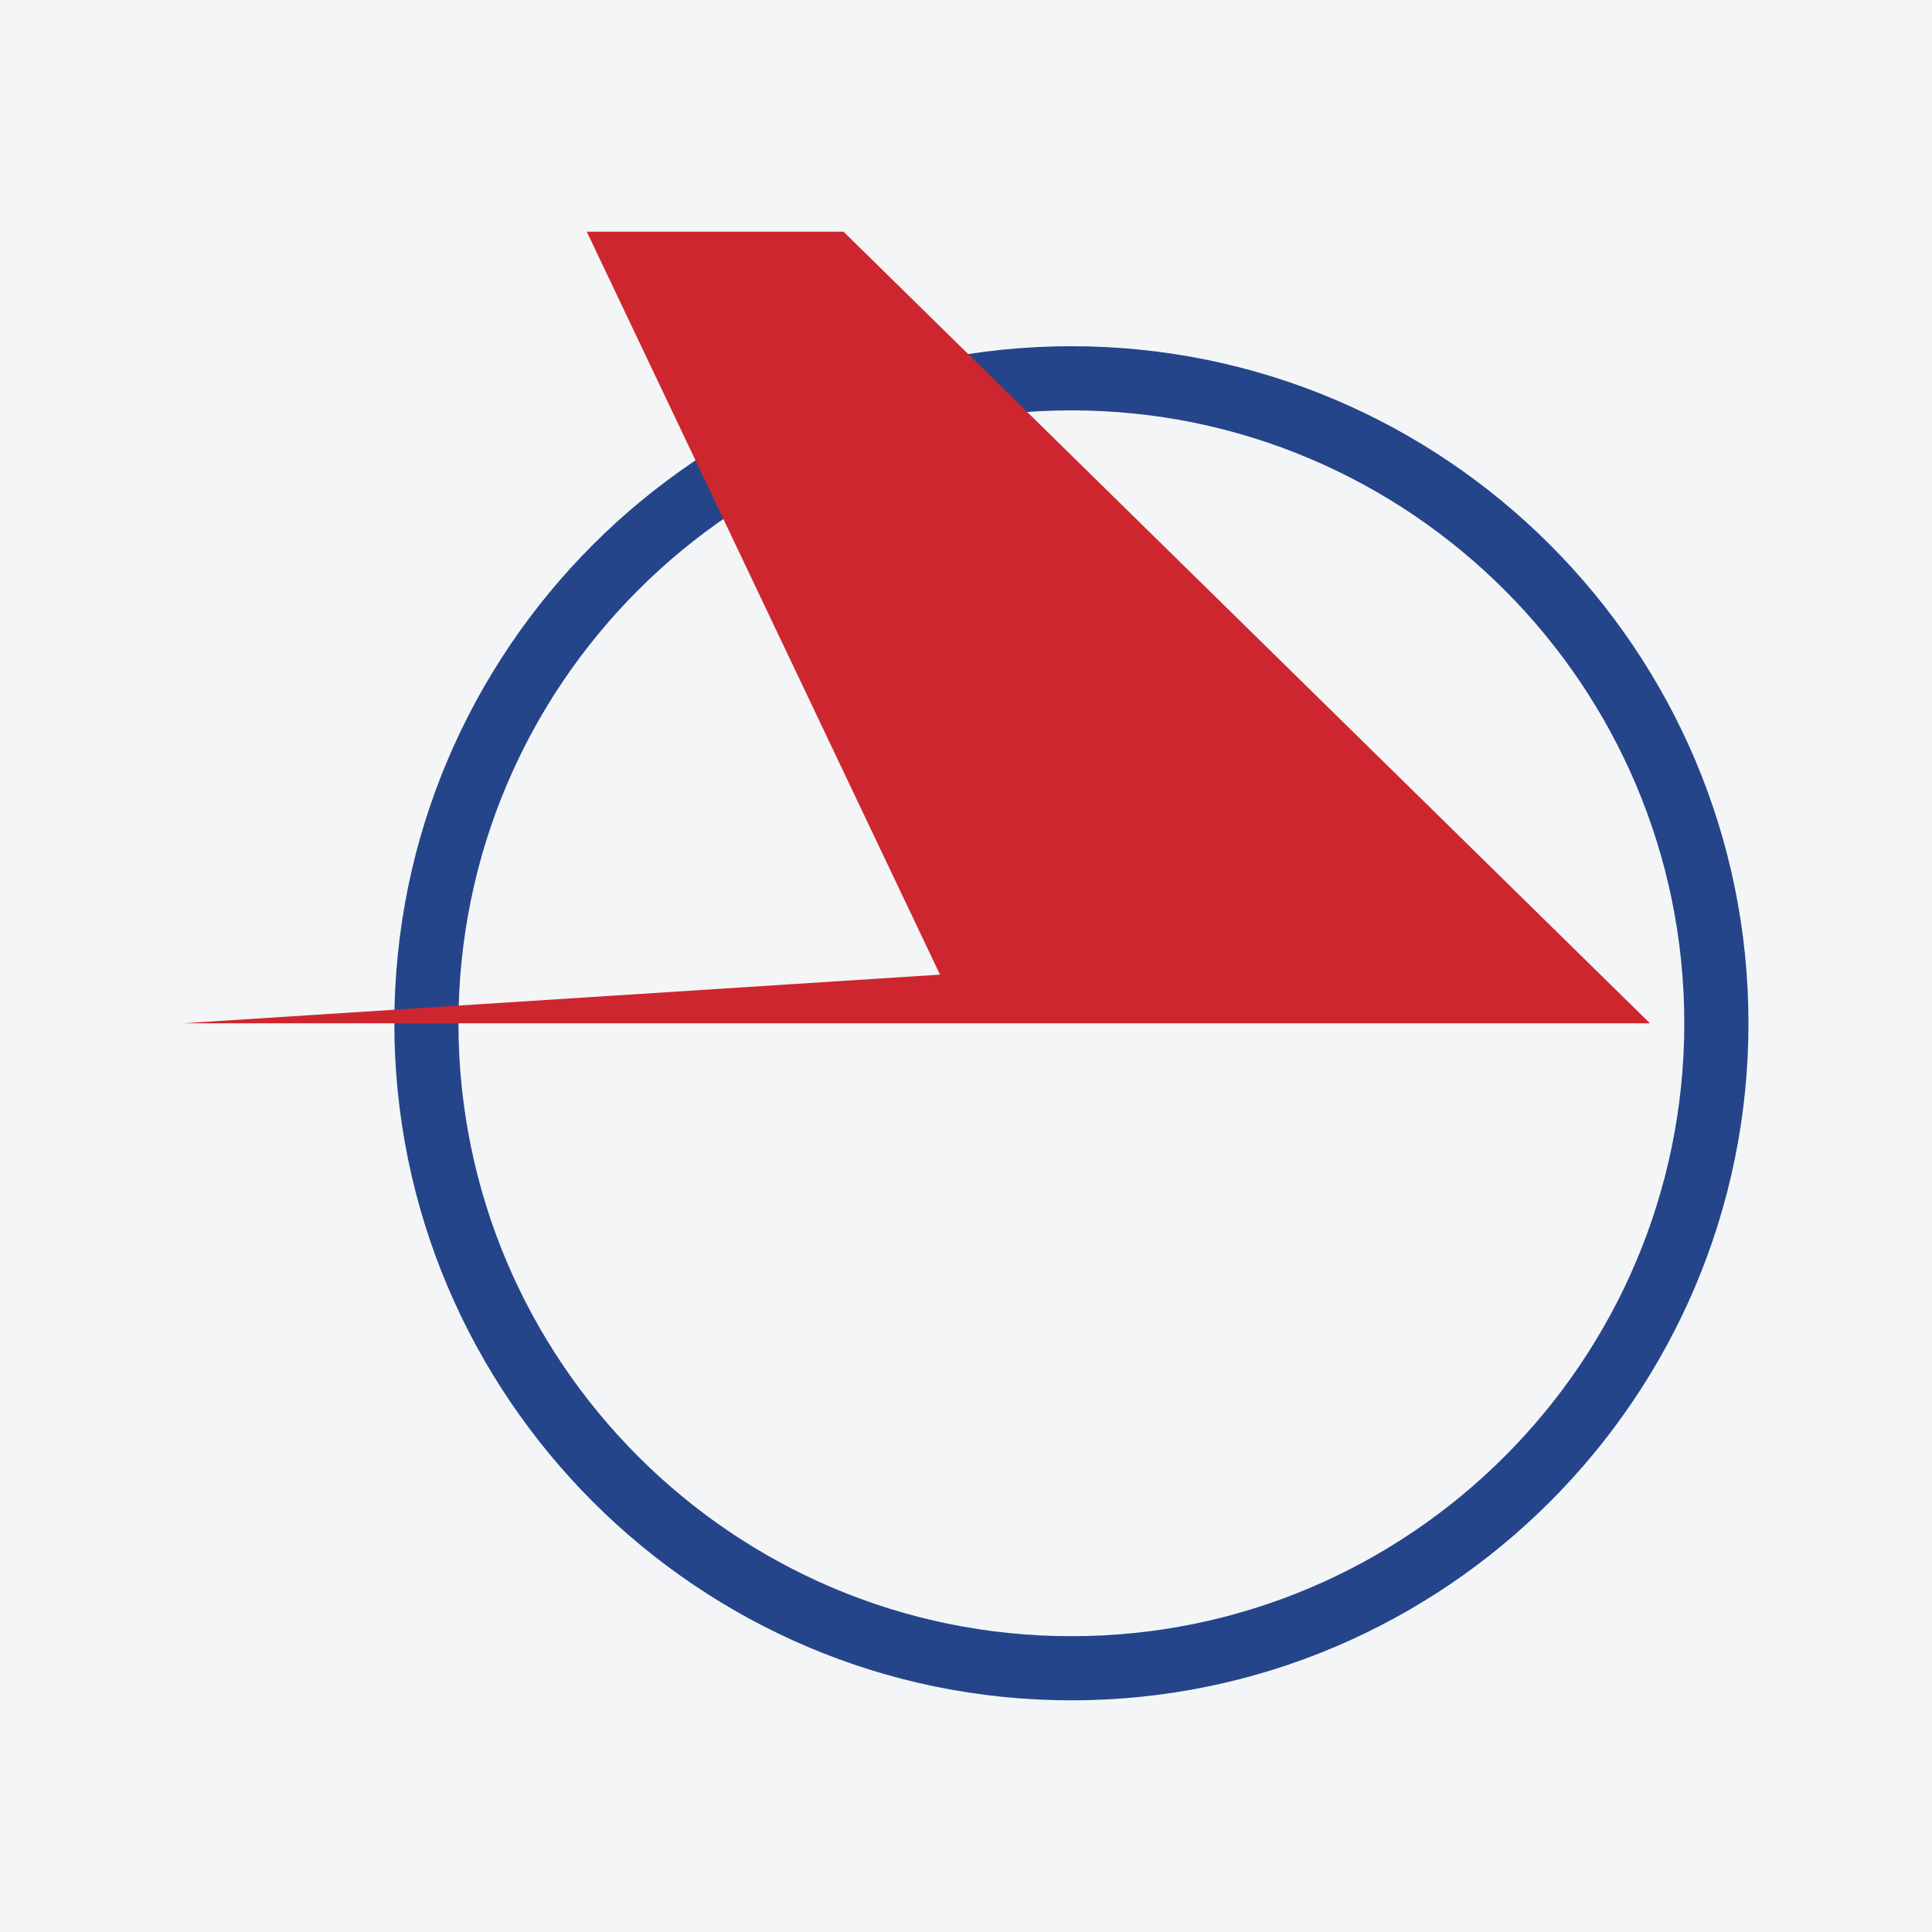<?xml version="1.0" encoding="UTF-8"?>
<svg xmlns="http://www.w3.org/2000/svg" xmlns:xlink="http://www.w3.org/1999/xlink" width="56pt" height="56pt" viewBox="0 0 56 56" version="1.1">
<g id="surface1">
<rect x="0" y="0" width="56" height="56" style="fill:rgb(95.667%,95.776%,96.776%);fill-opacity:1;stroke:none;"/>
<path style=" stroke:none;fill-rule:nonzero;fill:rgb(14.693%,27.325%,54.111%);fill-opacity:1;" d="M 31.055 11.895 C 21.258 11.895 13.289 19.863 13.289 29.66 C 13.289 39.457 21.258 47.426 31.055 47.426 C 40.852 47.426 48.82 39.457 48.82 29.66 C 48.82 19.863 40.852 11.895 31.055 11.895 Z M 31.055 49.285 C 20.234 49.285 11.43 40.48 11.43 29.66 C 11.43 18.84 20.234 10.035 31.055 10.035 C 41.879 10.035 50.68 18.84 50.68 29.66 C 50.68 40.48 41.879 49.285 31.055 49.285 "/>
<path style=" stroke:none;fill-rule:nonzero;fill:rgb(80.586%,15.135%,18.645%);fill-opacity:1;" d="M 5.32 29.66 L 47.824 29.66 L 24.449 6.715 L 17.008 6.715 L 27.246 28.25 L 5.32 29.66 "/>
</g>
</svg>
